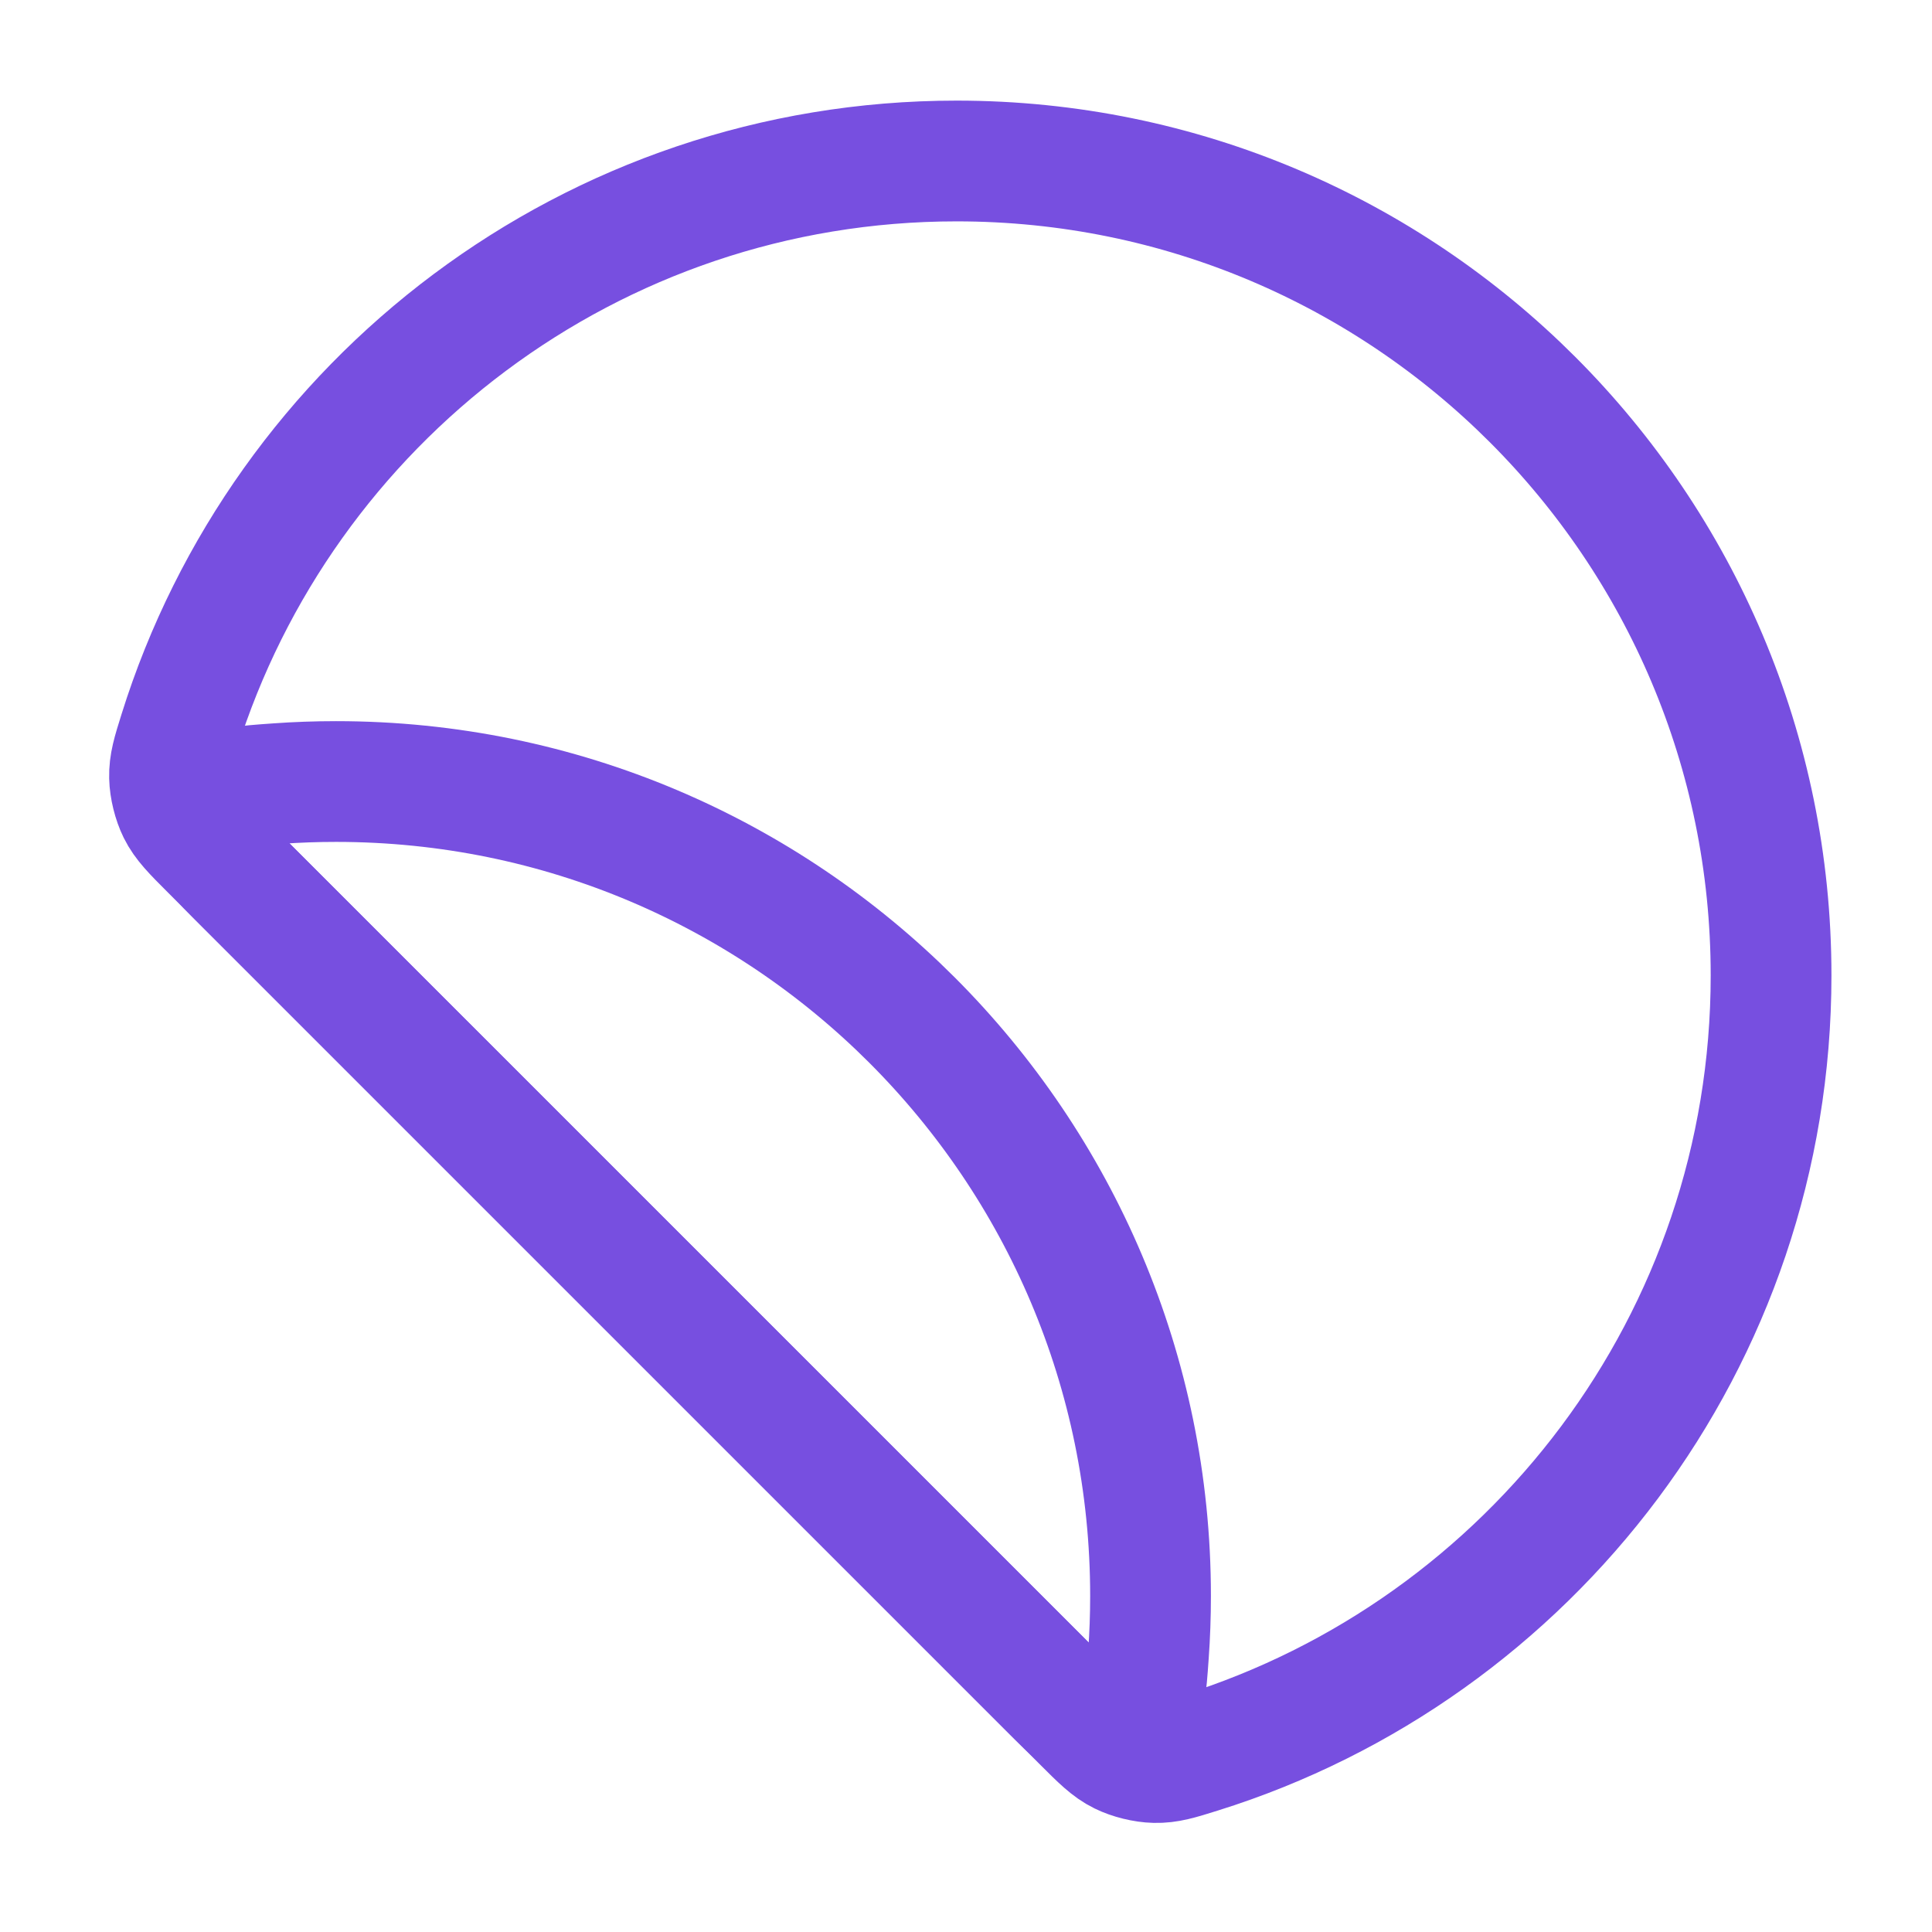 <svg width="64" height="64" viewBox="0 0 64 64" fill="none" xmlns="http://www.w3.org/2000/svg">
<g id="sticker-circle">
<g id="Icon">
<path d="M58.669 32.312C58.669 17.412 46.59 5.333 31.69 5.333C19.597 5.333 9.362 13.29 5.935 24.255C5.715 24.957 5.606 25.308 5.616 25.747C5.624 26.104 5.733 26.545 5.891 26.866C6.086 27.259 6.386 27.56 6.987 28.161L35.843 57.015C36.444 57.616 36.744 57.917 37.138 58.111C37.458 58.269 37.899 58.378 38.256 58.386C38.696 58.397 39.047 58.287 39.749 58.067C50.713 54.64 58.669 44.406 58.669 32.312Z" stroke="#774FE0" stroke-width="4" stroke-linecap="round" stroke-linejoin="round"/>
<path d="M9.192 25.958C9.833 25.912 10.481 25.889 11.134 25.889C26.034 25.889 38.113 37.968 38.113 52.868C38.113 53.521 38.09 54.169 38.044 54.81C37.965 55.93 37.925 56.491 37.598 56.837C37.333 57.118 36.88 57.287 36.495 57.248C36.022 57.201 35.592 56.77 34.73 55.909L8.093 29.272C7.232 28.41 6.801 27.98 6.754 27.506C6.715 27.122 6.884 26.669 7.165 26.404C7.511 26.077 8.072 26.037 9.192 25.958Z" stroke="#774FE0" stroke-width="4" stroke-linecap="round" stroke-linejoin="round"/>
</g>
</g>
</svg>
